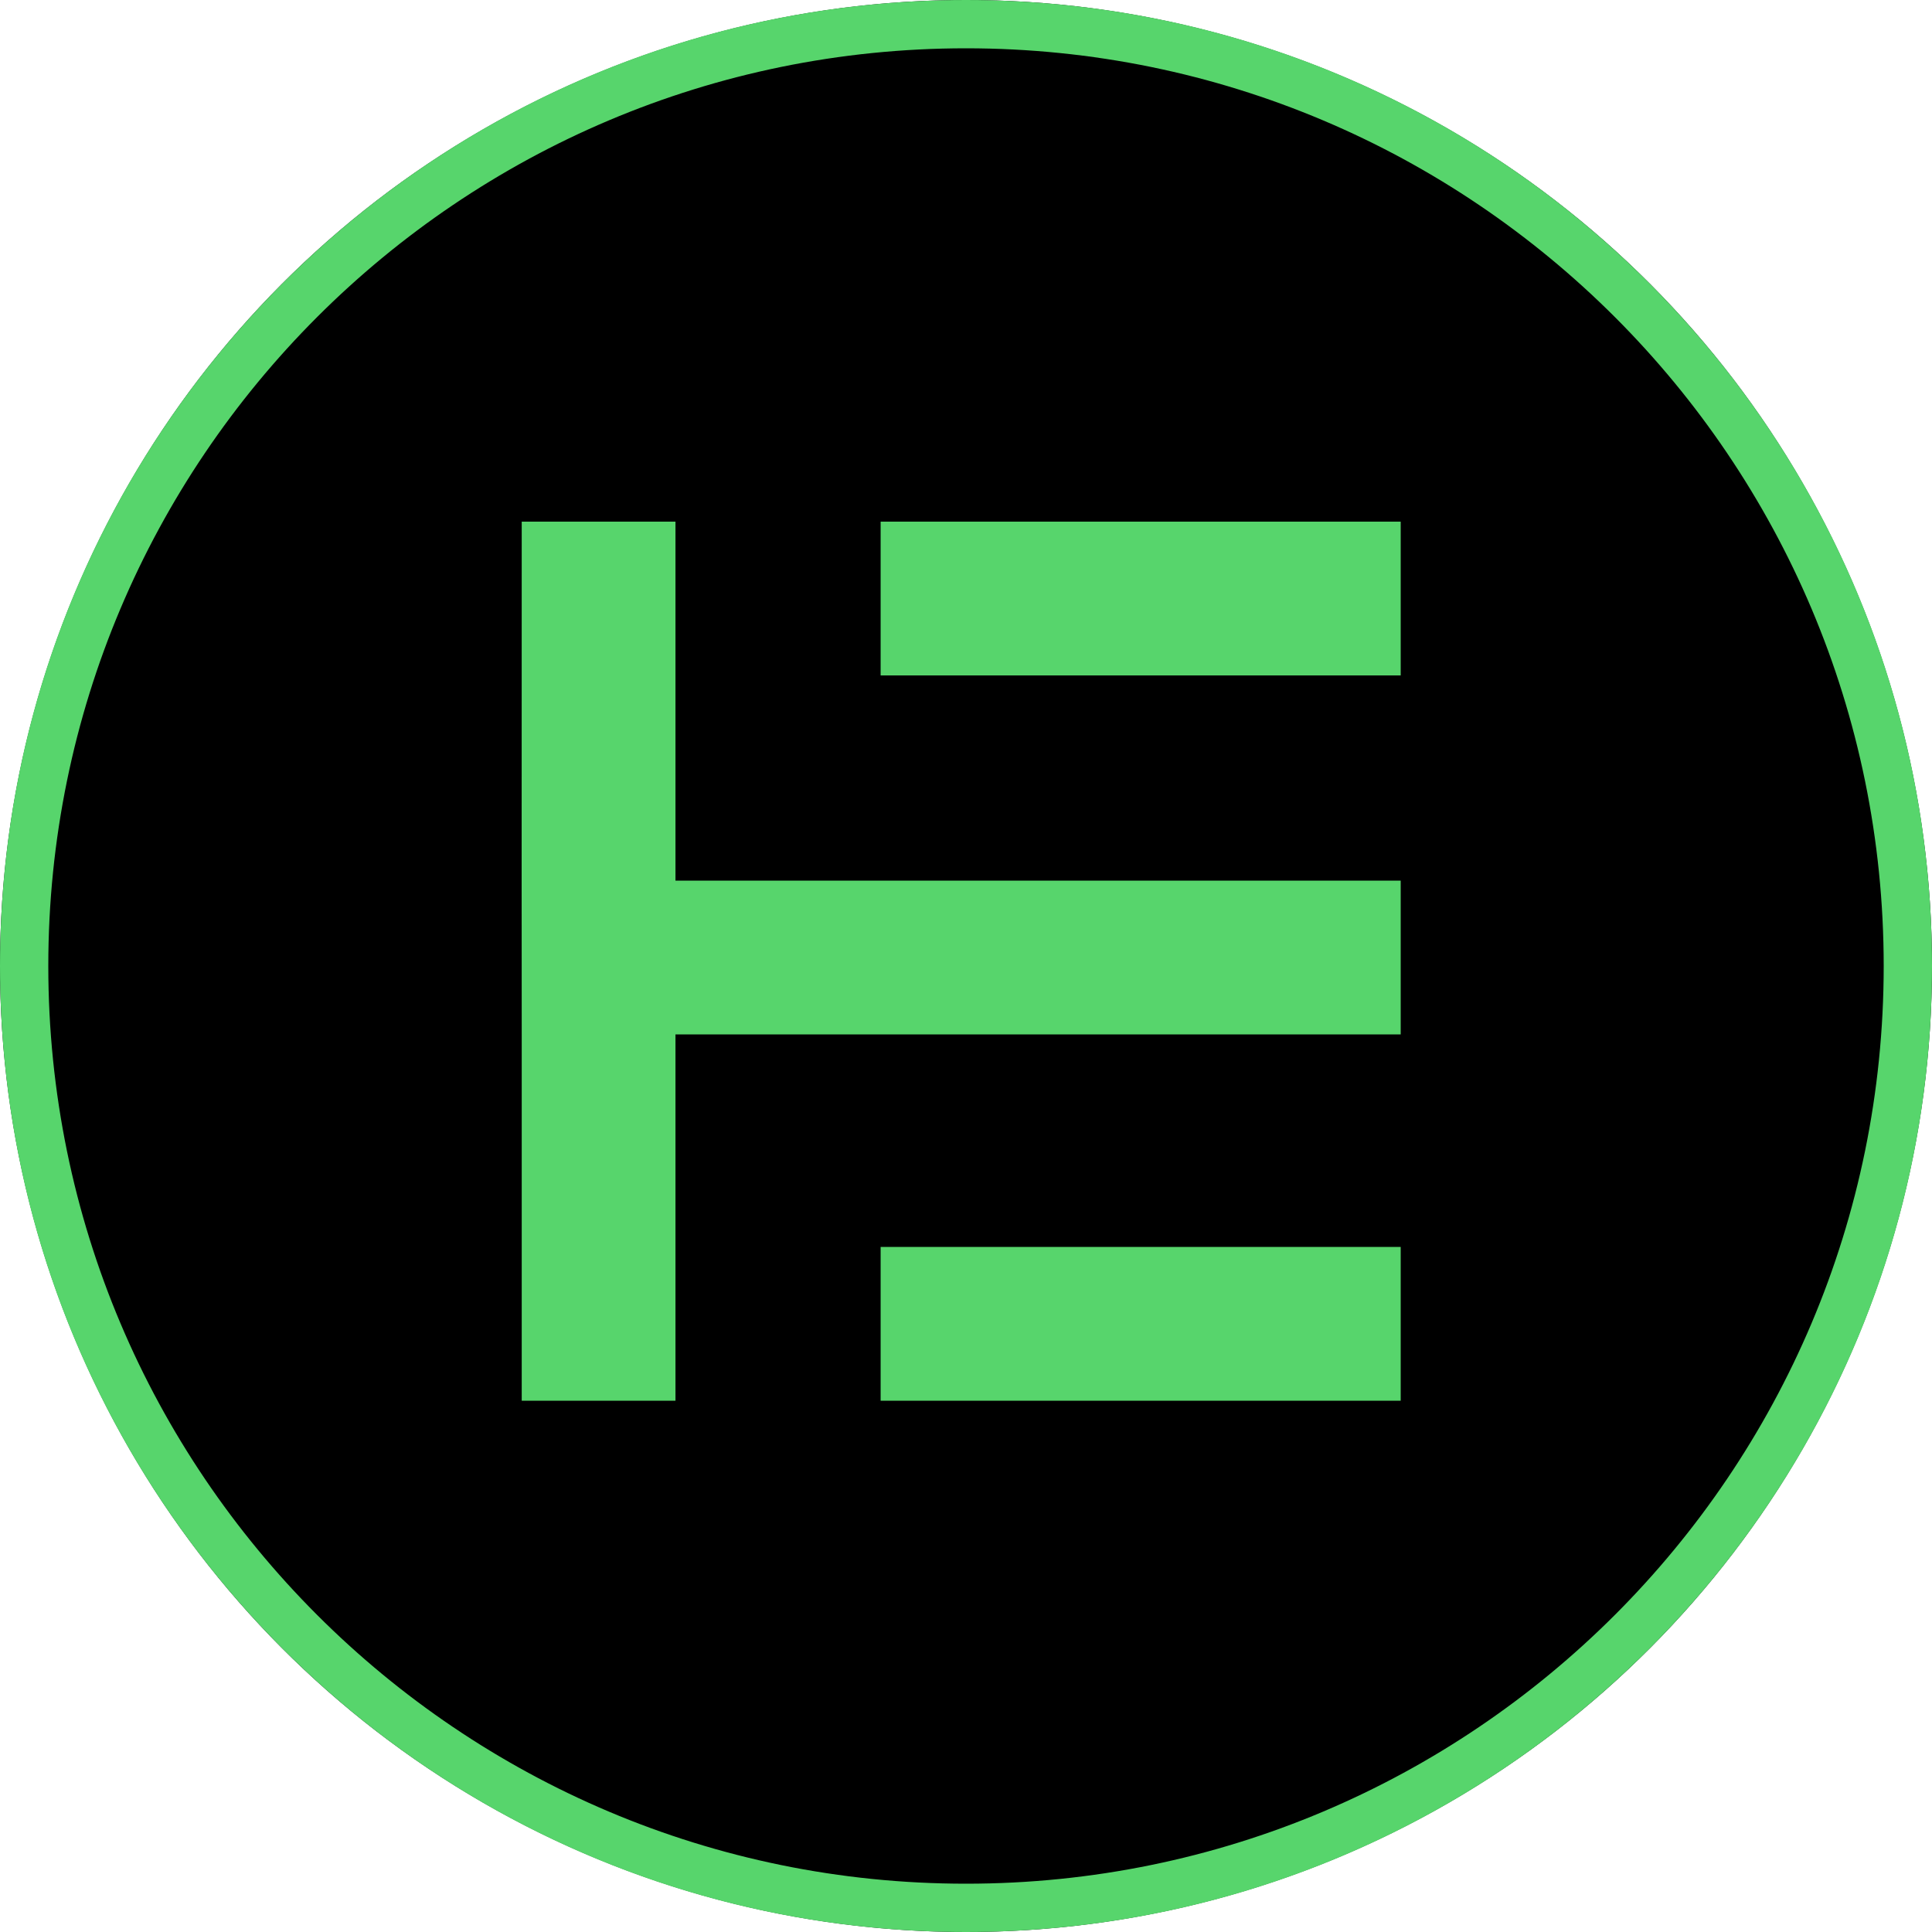 <svg width="69" height="69" viewBox="0 0 69 69" fill="none" xmlns="http://www.w3.org/2000/svg">
<circle cx="34.5" cy="34.5" r="34.5" fill="black"/>
<path fill-rule="evenodd" clip-rule="evenodd" d="M34.5 67.275C52.601 67.275 67.275 52.601 67.275 34.5C67.275 16.399 52.601 1.725 34.5 1.725C16.399 1.725 1.725 16.399 1.725 34.5C1.725 52.601 16.399 67.275 34.5 67.275ZM34.5 69C53.554 69 69 53.554 69 34.5C69 15.446 53.554 0 34.5 0C15.446 0 0 15.446 0 34.5C0 53.554 15.446 69 34.5 69Z" fill="#57D56C"/>
<path fill-rule="evenodd" clip-rule="evenodd" d="M24.124 31.451H50.025V36.943H24.124V50.025H18.633V36.943L18.63 31.451L18.633 18.63H24.124V31.451ZM50.025 24.122H31.451V18.63H50.025V24.122ZM31.451 50.025H50.025V44.533H31.451V50.025Z" fill="#57D56C"/>
</svg>
